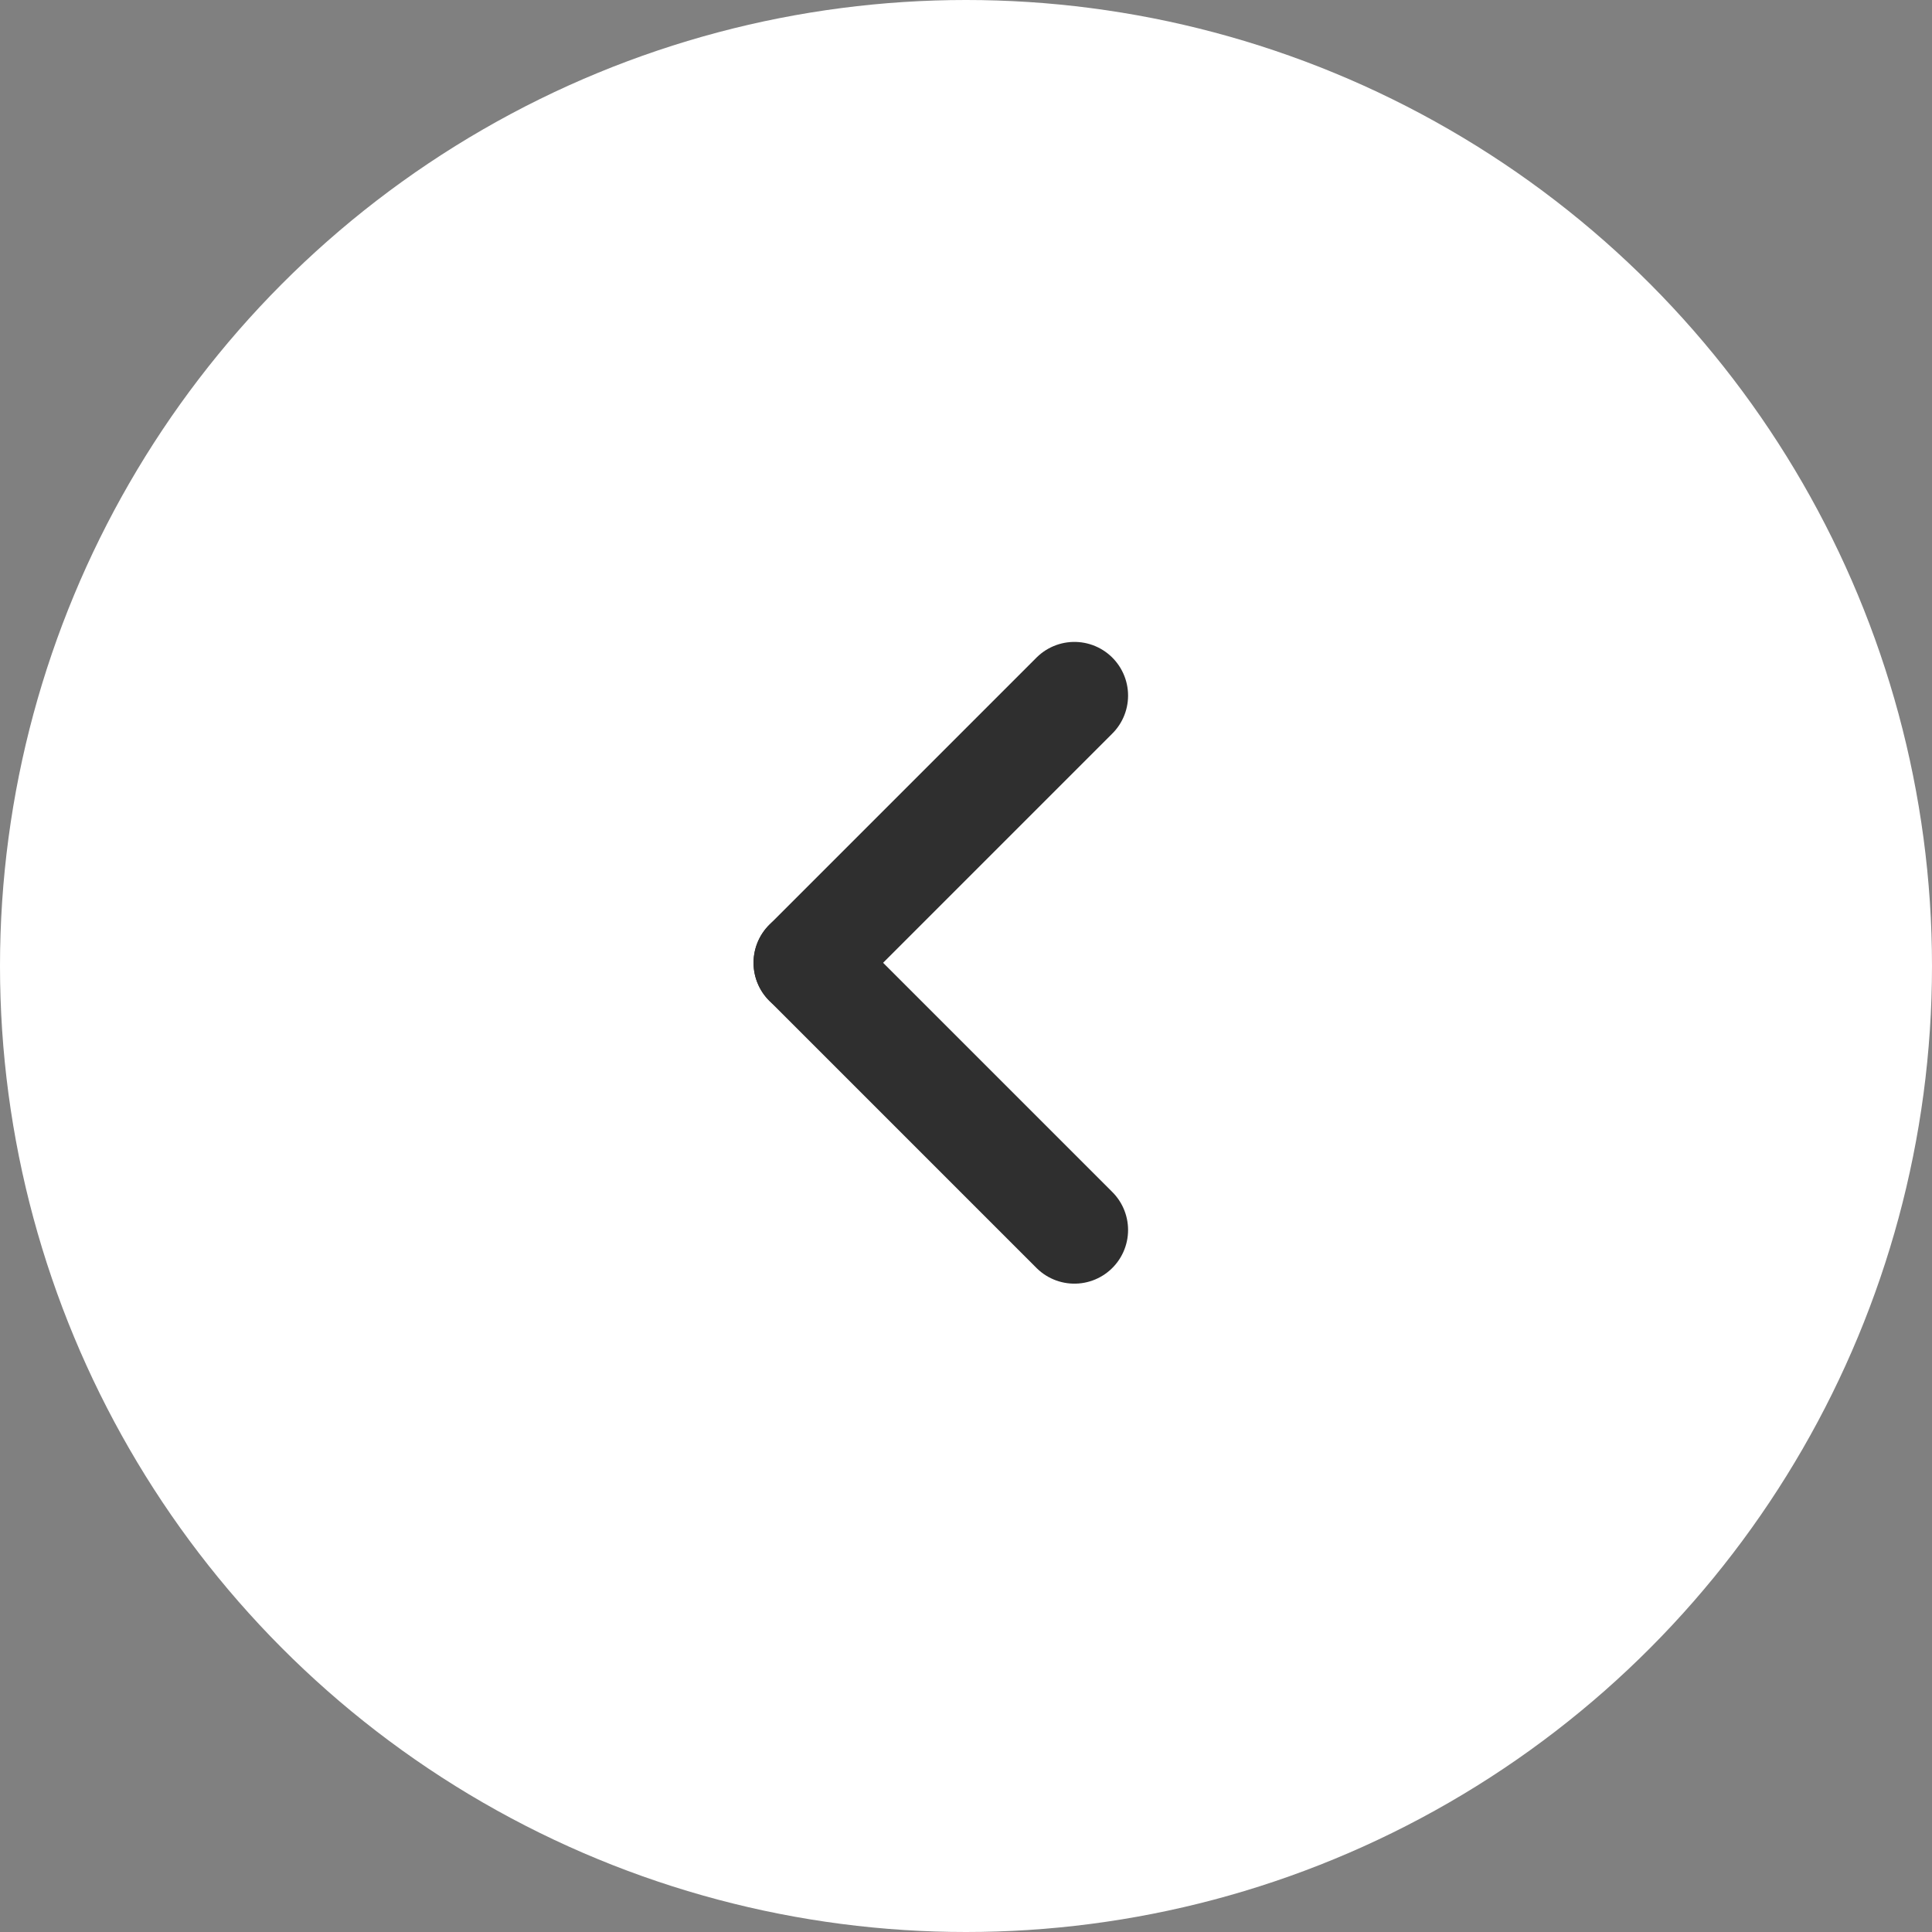 <svg xmlns="http://www.w3.org/2000/svg" xmlns:xlink="http://www.w3.org/1999/xlink" width="36" height="36" viewBox="0 0 36 36"><rect x="0" y="0" width="36" height="36" fill="#808080" stroke="none"/><defs><clipPath id="a"><rect width="36" height="36" fill="none"/></clipPath></defs><g clip-path="url(#a)"><g transform="translate(1368.02 1207.919) rotate(180)"><circle cx="18" cy="18" r="18" transform="translate(1332.02 1171.919)" fill="#fff"/><line y1="4.979" x2="4.979" transform="translate(1348 1189.979)" fill="none" stroke="#2f2f2f" stroke-linecap="round" stroke-width="2"/><line x2="4.979" y2="4.979" transform="translate(1348 1185)" fill="none" stroke="#2f2f2f" stroke-linecap="round" stroke-width="2"/></g></g></svg>